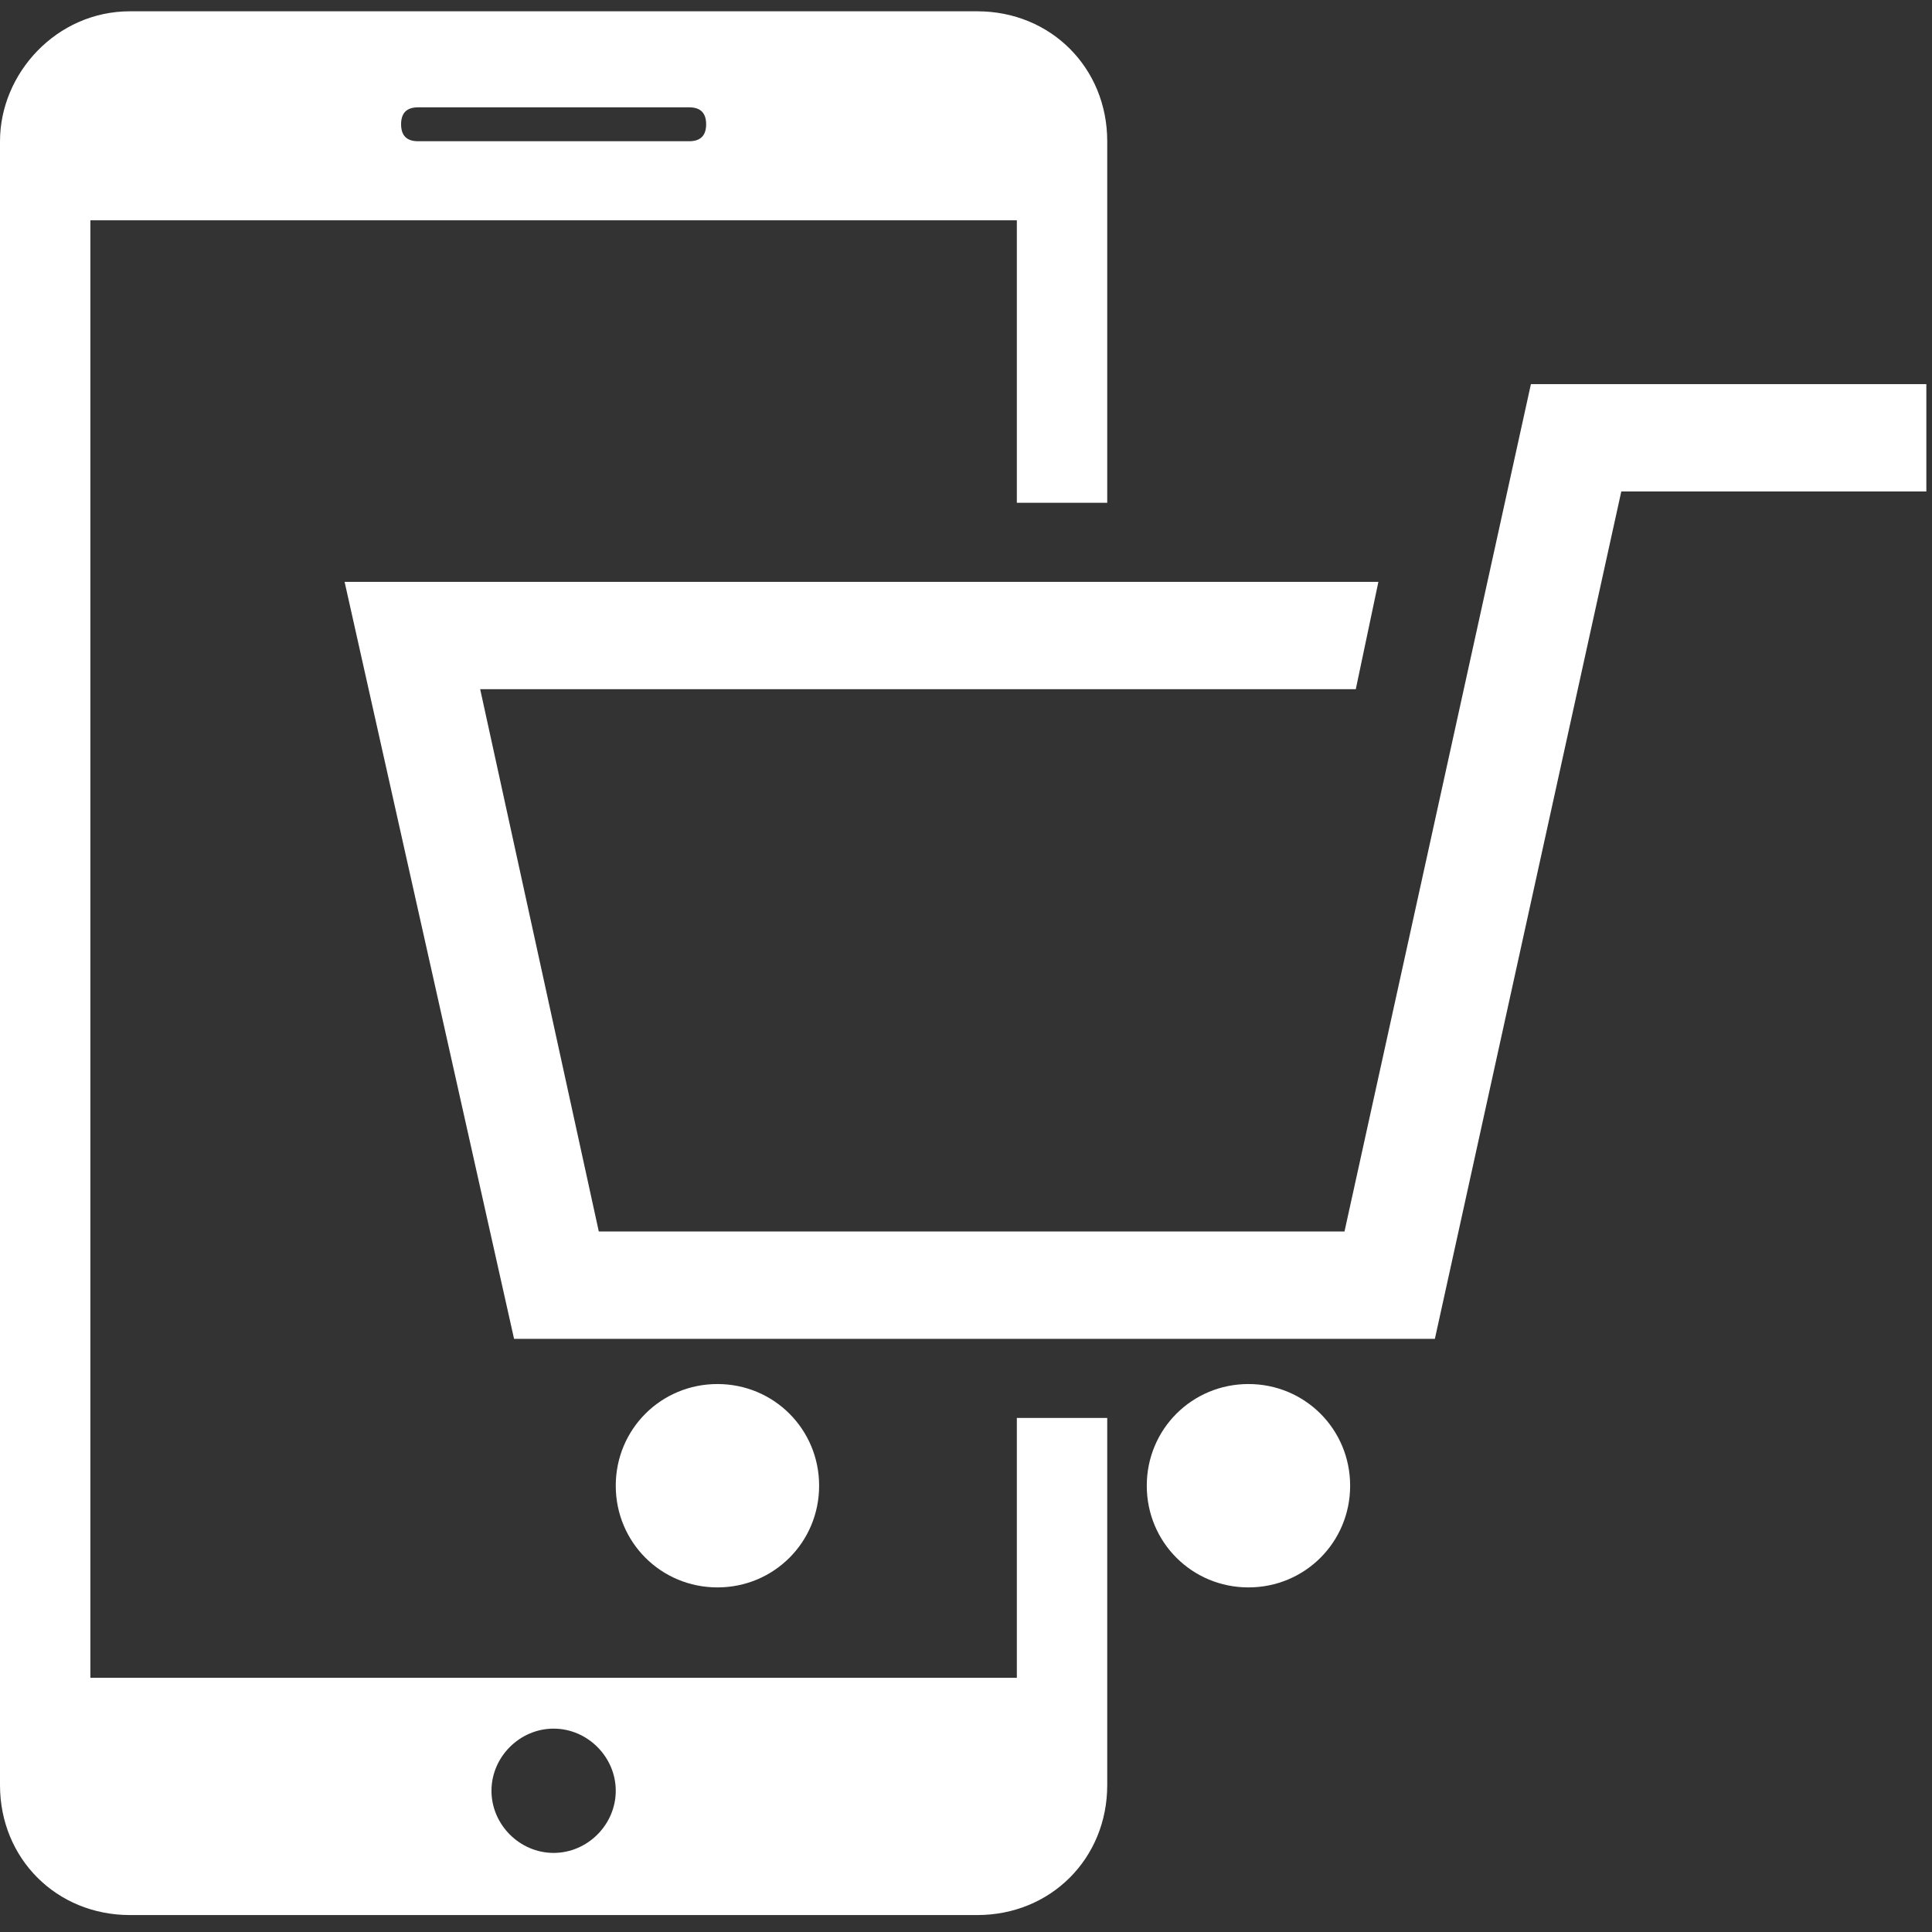 <?xml version="1.0" encoding="UTF-8"?> <!-- Generator: Adobe Illustrator 21.0.2, SVG Export Plug-In . SVG Version: 6.00 Build 0) --> <svg xmlns="http://www.w3.org/2000/svg" xmlns:xlink="http://www.w3.org/1999/xlink" id="Capa_1" x="0px" y="0px" viewBox="0 0 34.2 34.2" style="enable-background:new 0 0 34.2 34.2;" xml:space="preserve"><rect x="0" y="0" width="34.2" height="34.2" fill="#333333" stroke="none"/> <style type="text/css"> .st0{fill:#FFFFFF;} </style> <path class="st0" d="M18,25.1v4.6H1.6V3.9H18v5h1.6V2.5c0-1.3-1-2.3-2.3-2.3h-15C1,0.2,0,1.3,0,2.5v29.1c0,1.3,1,2.3,2.3,2.3h15 c1.3,0,2.3-1,2.3-2.3v-6.5L18,25.1L18,25.1z M7.4,1.9h4.8c0.2,0,0.3,0.1,0.3,0.3c0,0.2-0.1,0.3-0.3,0.3H7.4c-0.2,0-0.3-0.1-0.3-0.3 C7.1,2,7.2,1.9,7.4,1.9z M9.8,32.8c-0.6,0-1.1-0.5-1.1-1.1c0-0.6,0.5-1.1,1.1-1.1c0.6,0,1.1,0.5,1.1,1.1 C10.9,32.3,10.4,32.8,9.8,32.8z M25.4,23.7H9.1l-3-13.4h18.3L24,12.2H8.5l2.1,9.6h13.2l3.3-15h7v1.9h-5.4L25.4,23.7z M14.5,26.3 c0,1-0.8,1.8-1.8,1.8c-1,0-1.8-0.8-1.8-1.8c0-1,0.8-1.8,1.8-1.8C13.7,24.5,14.5,25.3,14.5,26.3z M23.9,26.3c0,1-0.8,1.8-1.8,1.8 c-1,0-1.8-0.8-1.8-1.8c0-1,0.8-1.8,1.8-1.8C23.1,24.5,23.9,25.3,23.9,26.3z"></path> </svg> 